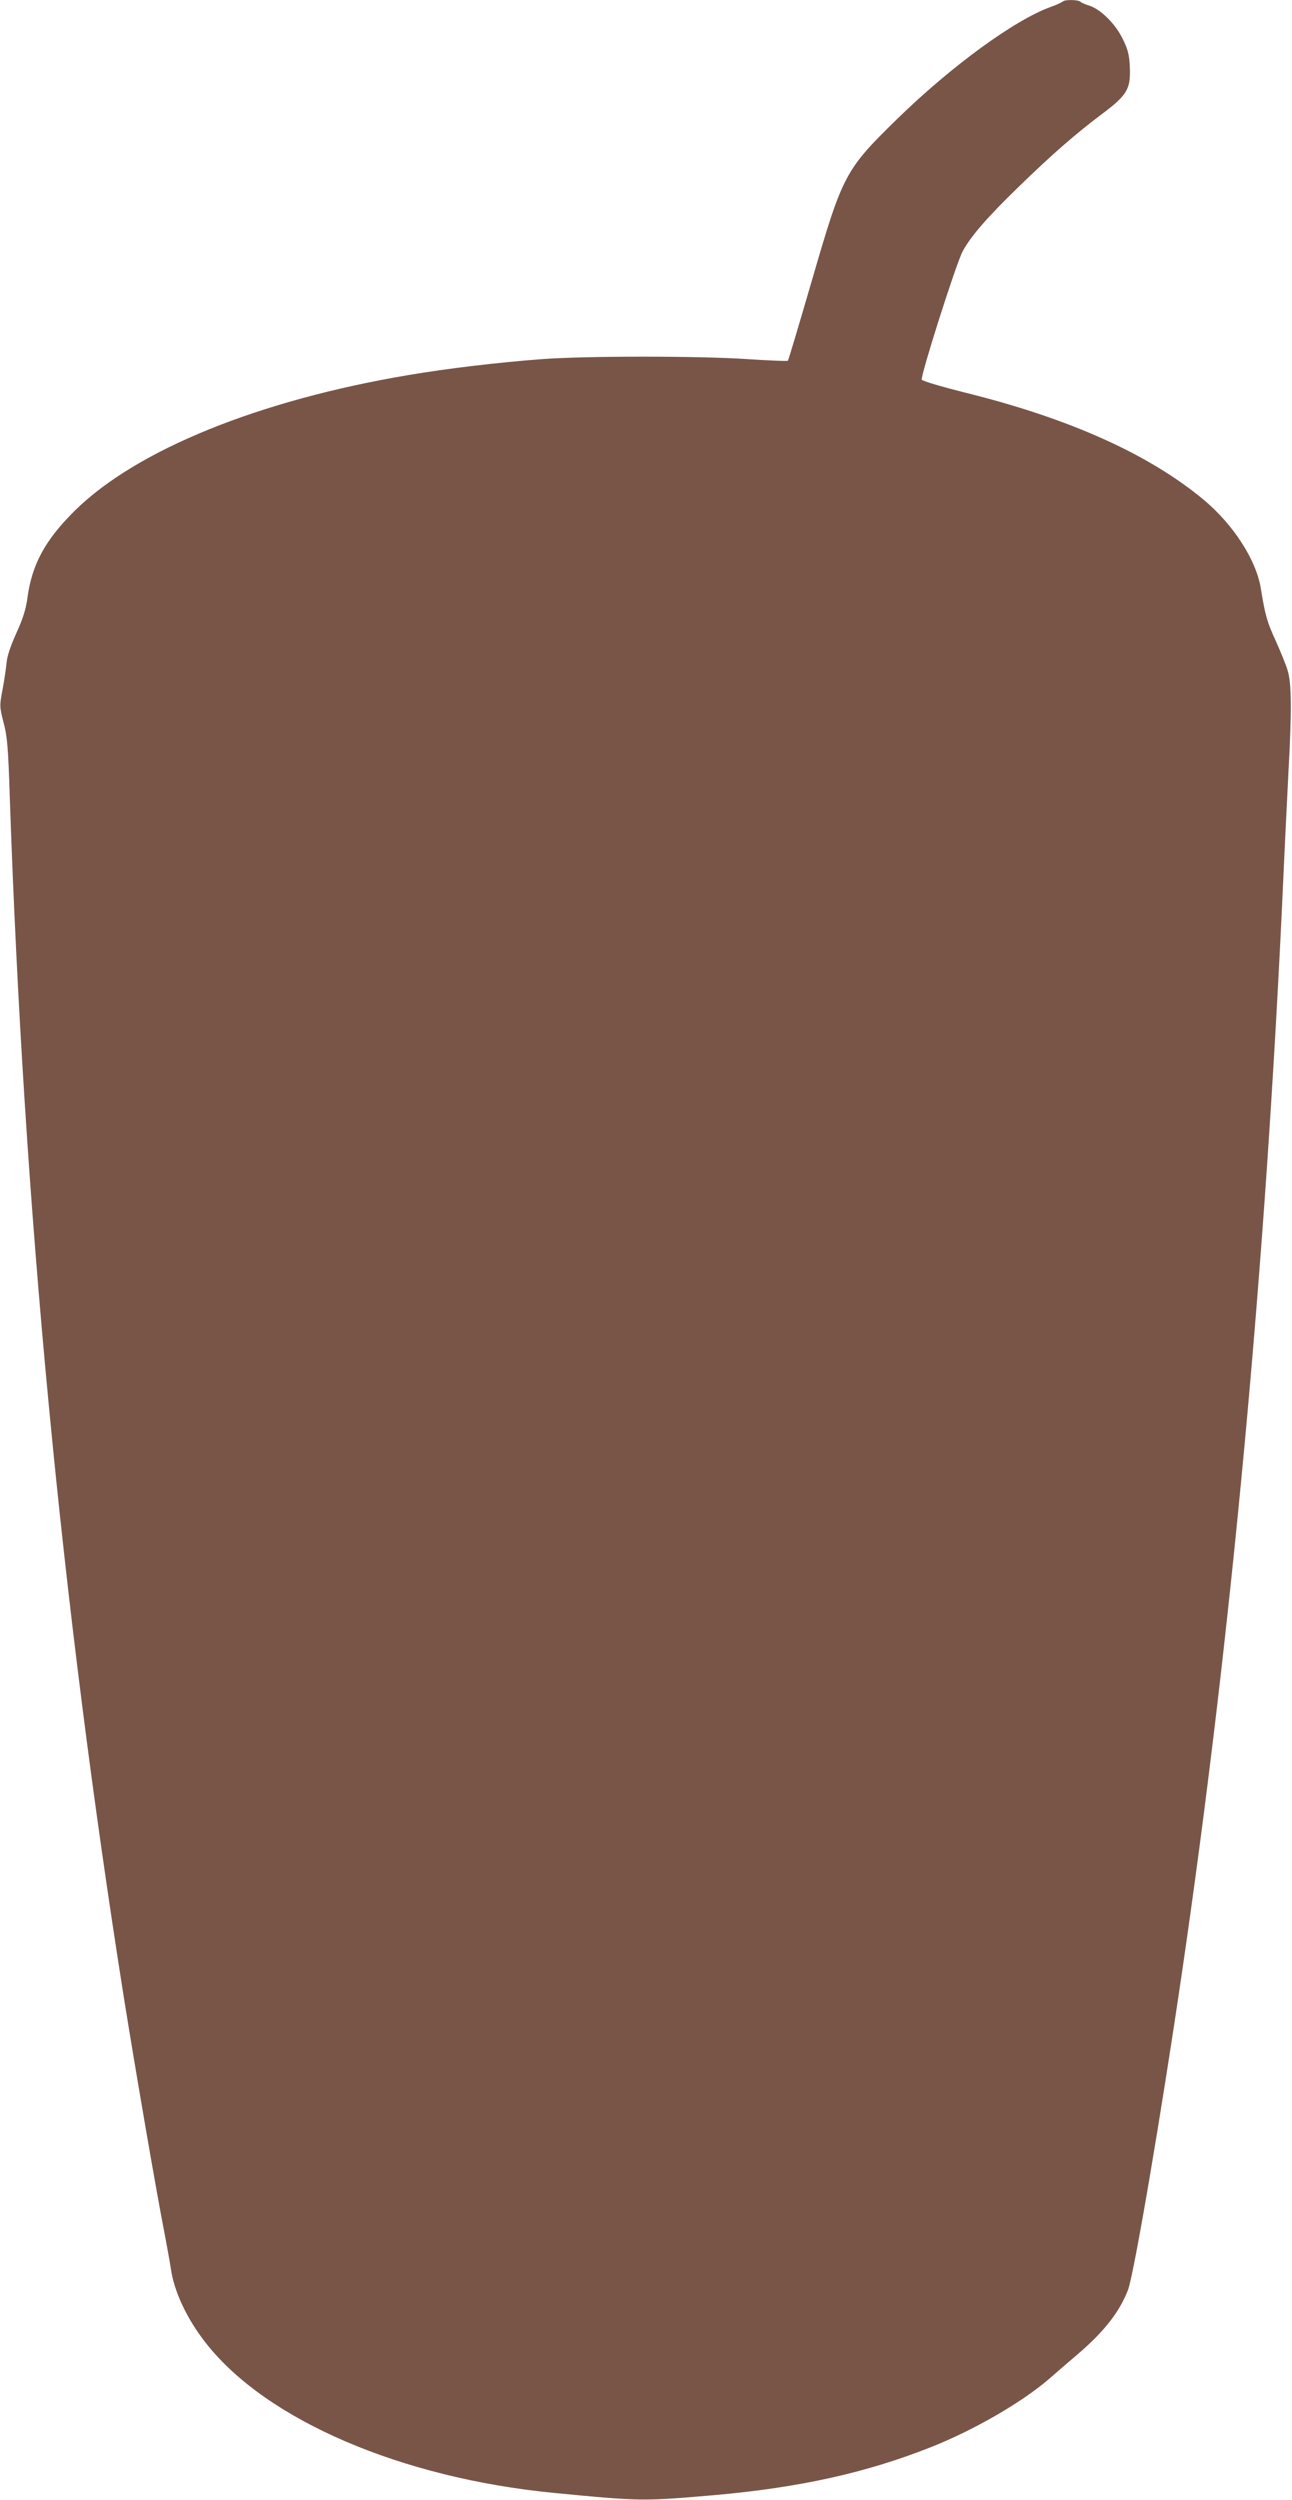 <?xml version="1.0" standalone="no"?>
<!DOCTYPE svg PUBLIC "-//W3C//DTD SVG 20010904//EN"
 "http://www.w3.org/TR/2001/REC-SVG-20010904/DTD/svg10.dtd">
<svg version="1.0" xmlns="http://www.w3.org/2000/svg"
 width="662pt" height="1280pt" viewBox="0 0 662 1280"
 preserveAspectRatio="xMidYMid meet">
<g transform="translate(0,1280) scale(0.1,-0.1)"
fill="#795548" stroke="none">
<path d="M5445 12792 c-6 -5 -32 -17 -60 -27 -185 -66 -510 -303 -789 -575
-267 -261 -278 -283 -436 -826 -65 -223 -120 -408 -123 -411 -4 -3 -95 1 -204
8 -245 17 -840 17 -1058 0 -229 -17 -484 -48 -680 -81 -768 -129 -1394 -383
-1710 -693 -154 -152 -222 -277 -245 -452 -8 -58 -24 -106 -56 -176 -28 -62
-47 -116 -50 -150 -3 -30 -12 -93 -21 -140 -16 -83 -15 -88 5 -168 19 -69 24
-128 32 -379 72 -2110 264 -4126 585 -6152 59 -368 166 -992 209 -1210 13 -69
27 -146 31 -173 16 -120 85 -265 184 -389 310 -391 998 -686 1778 -762 442
-43 459 -43 818 -12 443 39 784 115 1117 247 221 88 465 229 605 350 34 30 99
86 145 125 137 117 215 218 258 330 31 84 169 893 274 1609 255 1736 431 3624
521 5605 8 184 21 436 27 560 17 307 16 452 -4 516 -8 28 -36 96 -60 150 -46
99 -56 136 -78 273 -24 144 -139 323 -290 450 -283 236 -693 420 -1234 553
-114 29 -210 57 -213 64 -7 19 175 592 209 656 41 77 125 174 289 333 170 165
286 266 421 368 134 100 152 130 147 245 -3 63 -10 90 -37 144 -37 76 -112
150 -170 169 -20 6 -41 15 -46 20 -13 11 -79 12 -91 1z"/>
</g>
</svg>
